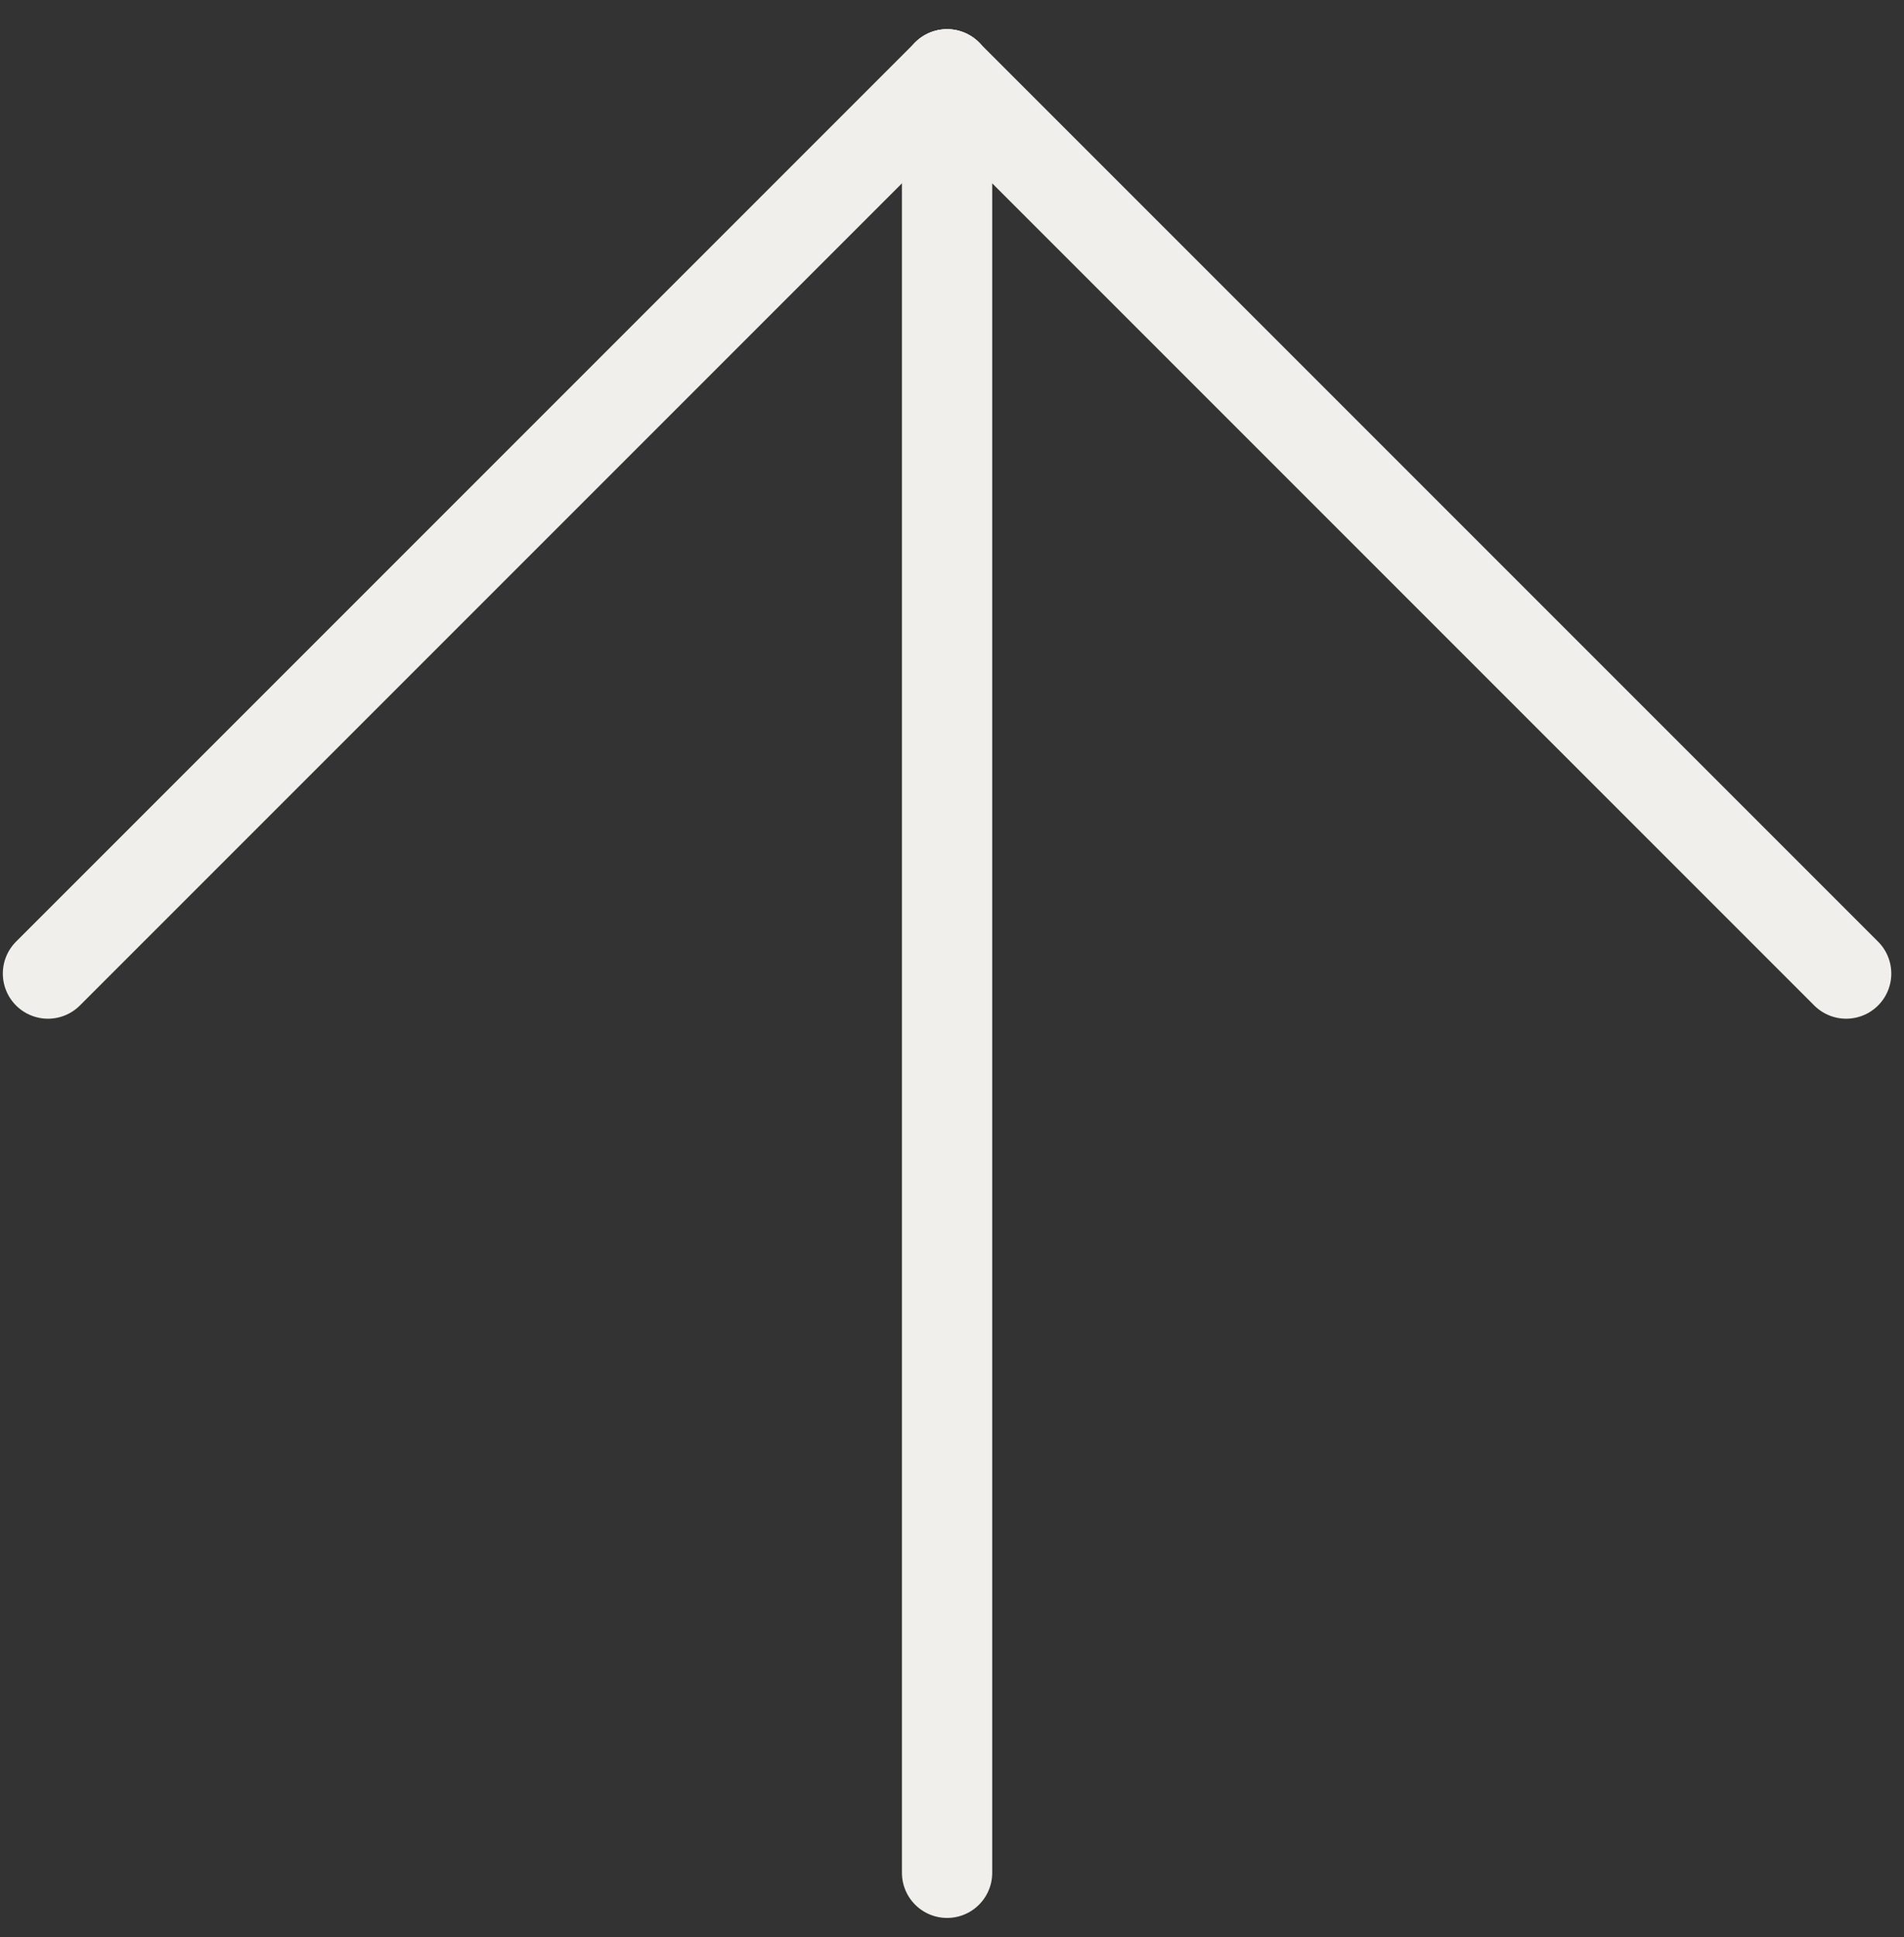 <svg width="58" height="59" viewBox="0 0 58 59" fill="none" xmlns="http://www.w3.org/2000/svg">
<rect x="0" y="0" width="58" height="59" fill="#333333" stroke="none"/>
<g id="Group 1934">
<path id="Vector" d="M28.85 2.264V57.042" stroke="#F1EFEC" stroke-width="2.75" stroke-linecap="round" stroke-linejoin="round"/>
<path id="Vector_2" d="M1.461 29.653L28.85 2.264" stroke="#F1EFEC" stroke-width="2.75" stroke-linecap="round" stroke-linejoin="round"/>
<path id="Vector_3" d="M56.238 29.653L28.849 2.264" stroke="#F1EFEC" stroke-width="2.75" stroke-linecap="round" stroke-linejoin="round"/>
</g>
</svg>
